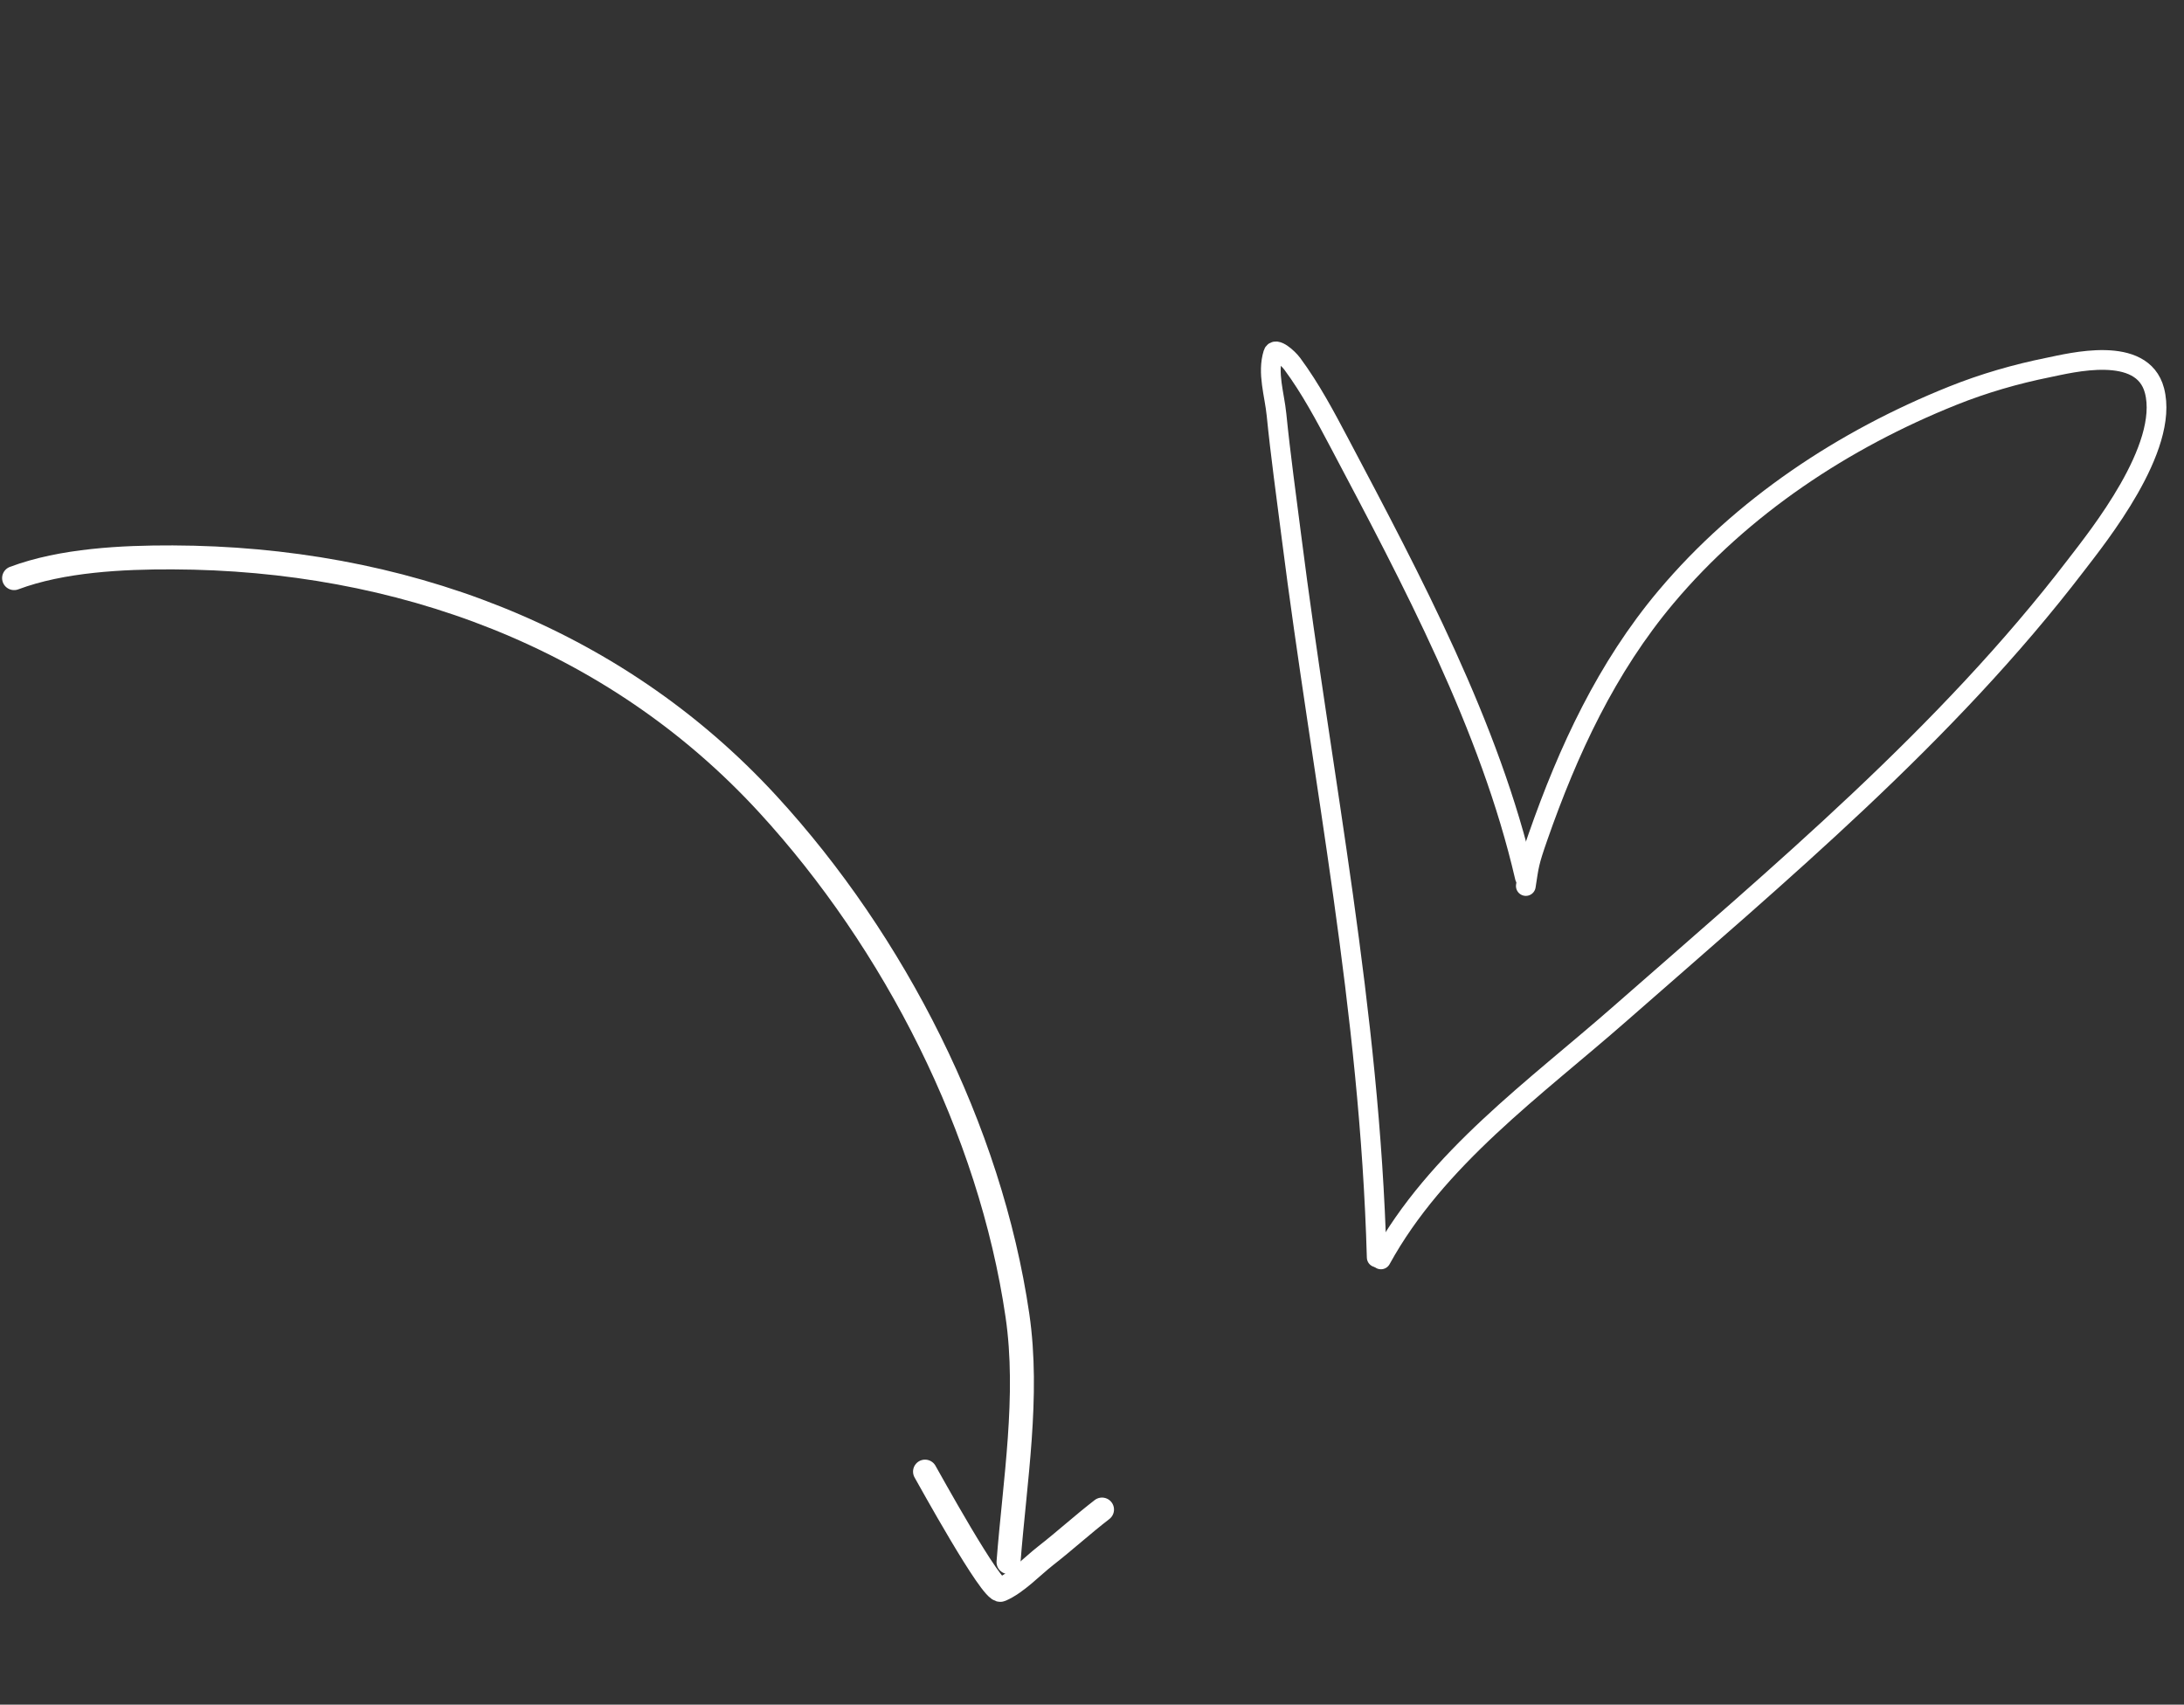 <?xml version="1.0" encoding="UTF-8"?> <svg xmlns="http://www.w3.org/2000/svg" width="155" height="121" viewBox="0 0 155 121" fill="none"><rect x="0" y="0" width="155" height="121" fill="#333333" stroke="none"/> <path d="M1 41.036C4.405 39.759 8.714 39.552 12.254 39.565C28.248 39.621 43.514 45.124 54.496 57.084C63.487 66.876 70.276 80.157 72.208 93.374C73.046 99.109 72.019 105.134 71.575 110.88" stroke="white" stroke-width="1.701" stroke-linecap="round"></path> <path d="M65.65 104.458C65.816 104.731 70.41 113.11 71.024 112.846C72.153 112.363 73.241 111.185 74.203 110.435C75.566 109.373 76.842 108.207 78.211 107.151" stroke="white" stroke-width="1.701" stroke-linecap="round"></path> <path d="M108.289 62.891C108.517 61.42 108.5 61.269 109.153 59.399C111.293 53.272 114.029 47.378 118.245 42.366C123.633 35.96 130.847 31.19 138.587 28.089C140.776 27.212 143.06 26.55 145.372 26.085C146.932 25.771 152.039 24.433 152.904 27.721C153.977 31.795 148.868 38.116 147.349 40.102C138.117 52.173 126.334 61.981 114.983 71.945C108.965 77.228 101.944 82.218 98.007 89.395" stroke="white" stroke-width="1.4" stroke-linecap="round"></path> <path d="M108.22 62.271C105.745 51.556 100.174 41.122 95.07 31.465C94.047 29.531 93.014 27.583 91.713 25.824C91.407 25.411 90.507 24.604 90.356 25.095C89.927 26.479 90.451 27.994 90.595 29.436C90.882 32.31 91.283 35.172 91.647 38.038C93.869 55.535 97.213 71.592 97.706 89.252" stroke="white" stroke-width="1.4" stroke-linecap="round"></path> </svg> 